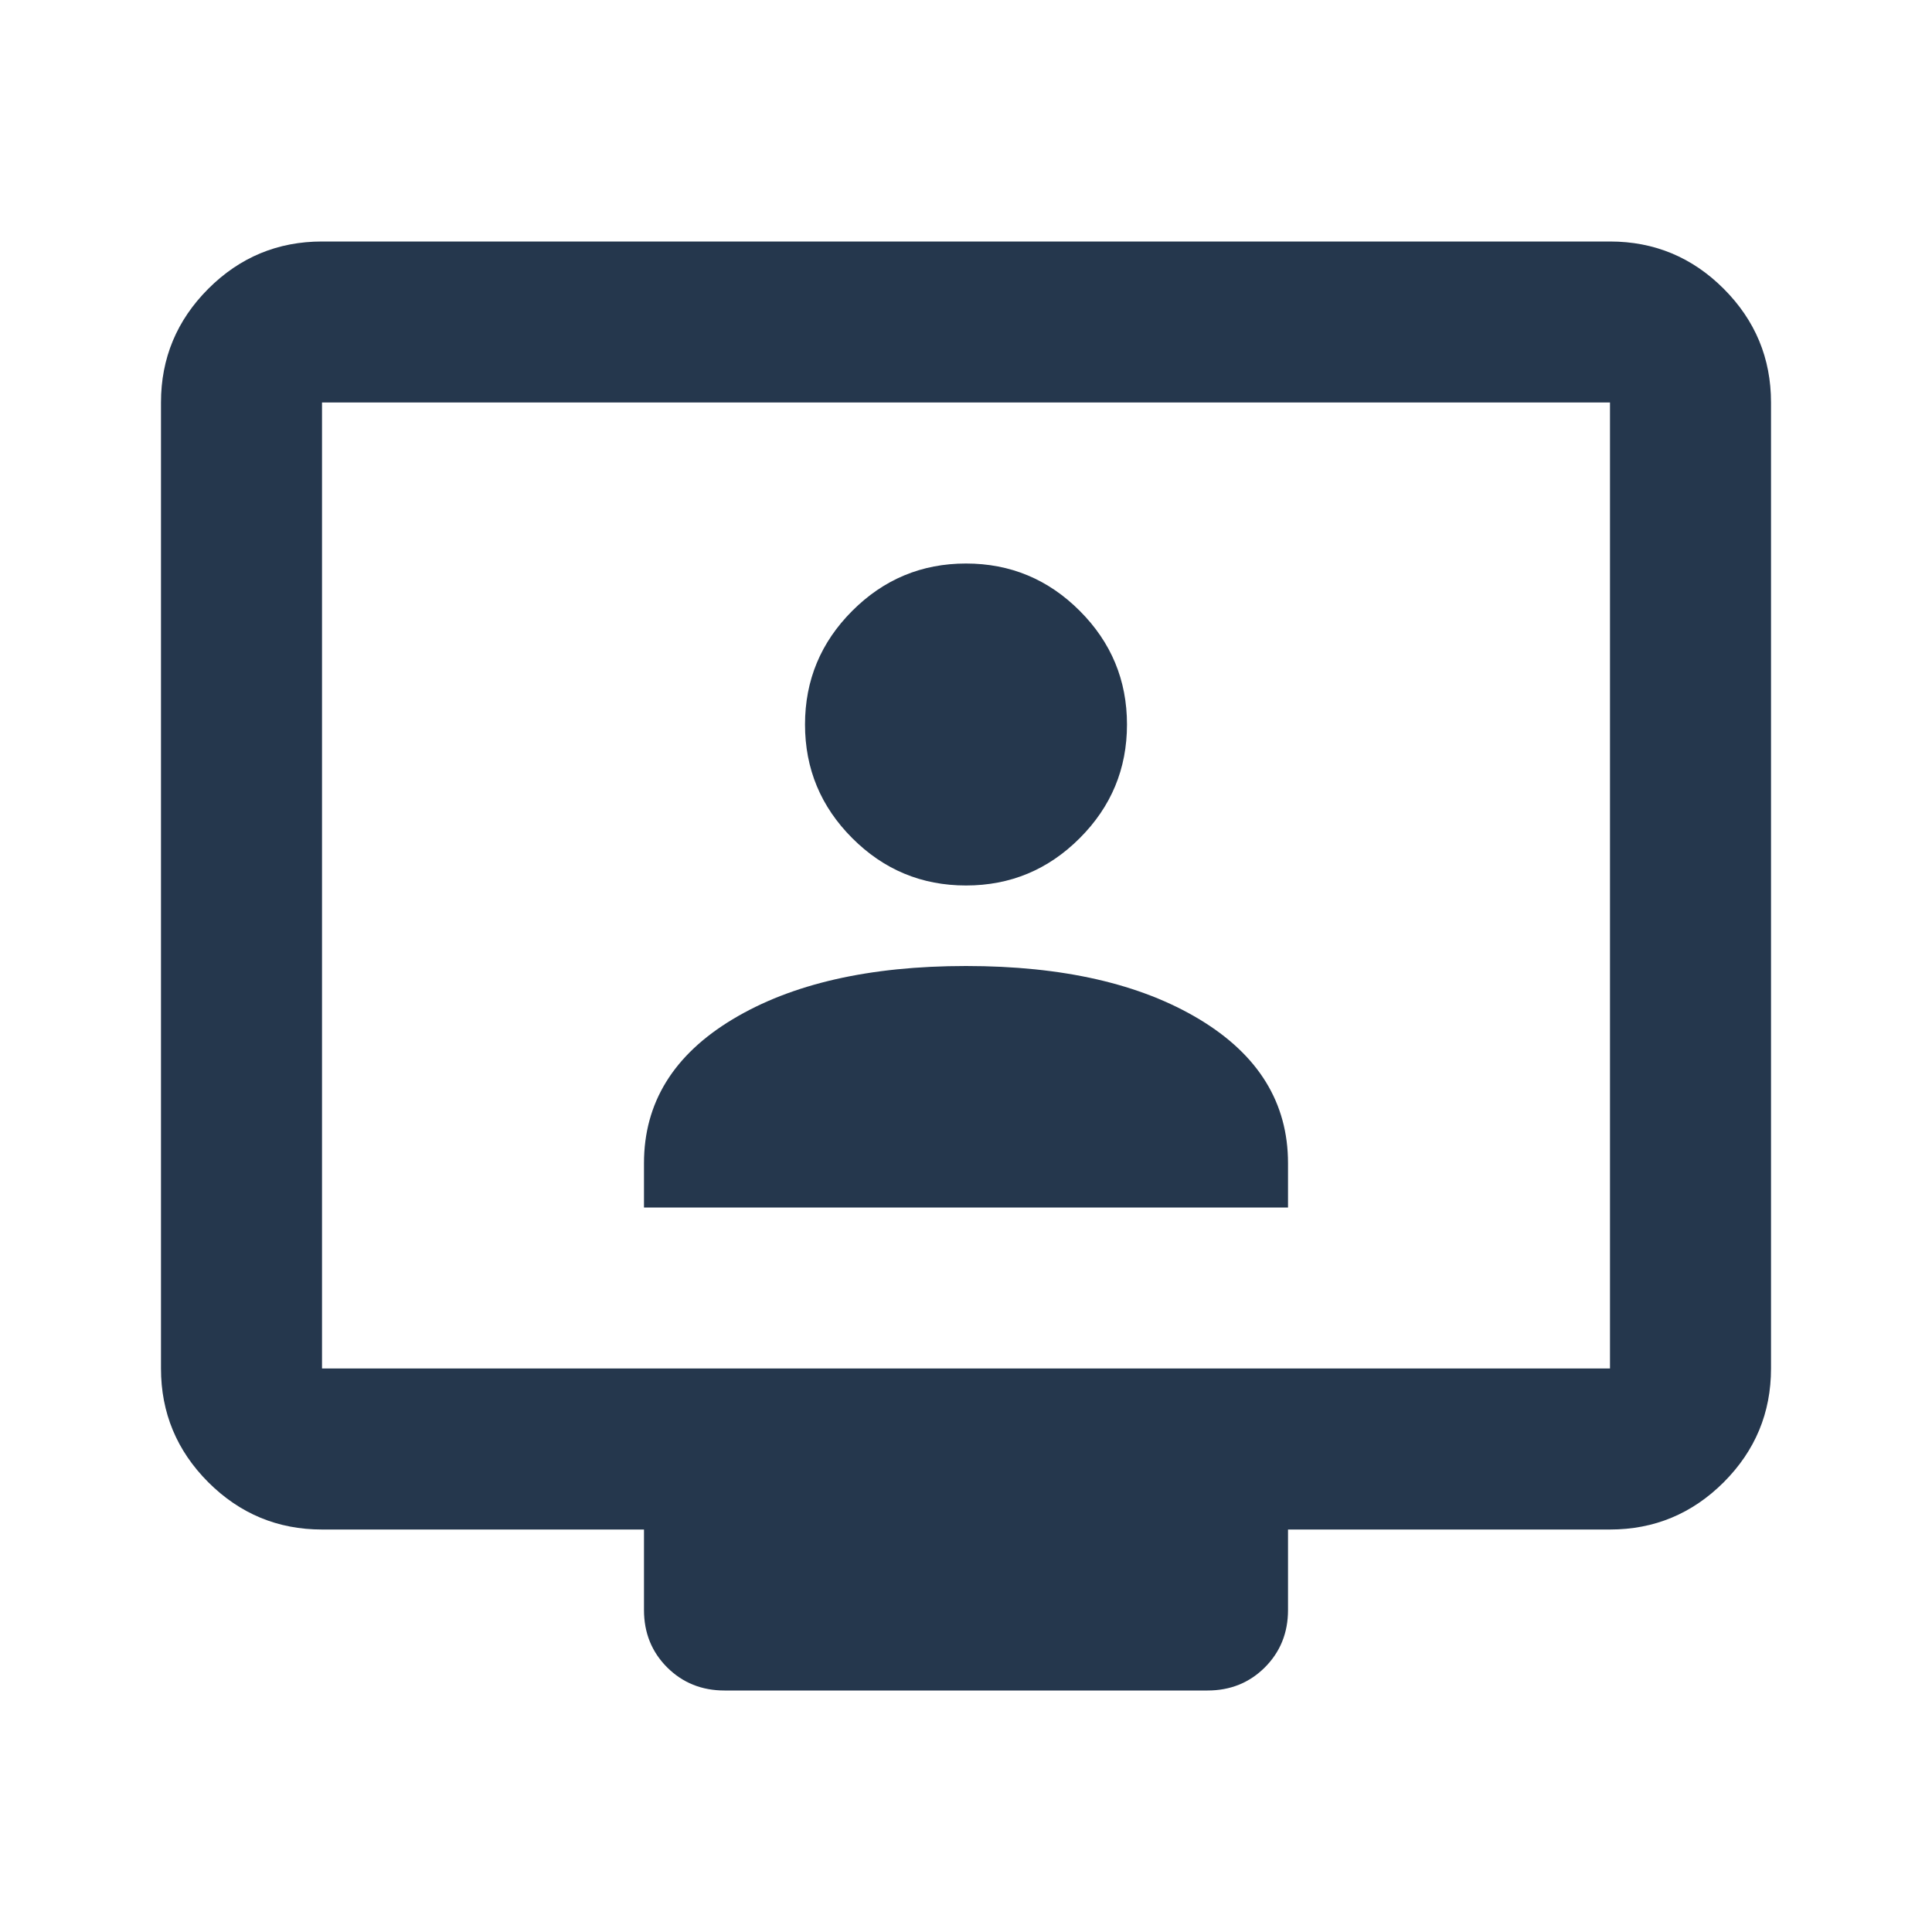 <svg width="40" height="40" viewBox="0 0 40 40" fill="none" xmlns="http://www.w3.org/2000/svg">
<path d="M6.667 31.667C5.75 31.667 4.965 31.34 4.312 30.688C3.66 30.035 3.333 29.25 3.333 28.333V8.333C3.333 7.417 3.66 6.632 4.312 5.979C4.965 5.326 5.75 5 6.667 5H33.333C34.25 5 35.035 5.326 35.688 5.979C36.34 6.632 36.667 7.417 36.667 8.333V28.333C36.667 29.25 36.34 30.035 35.688 30.688C35.035 31.34 34.25 31.667 33.333 31.667H26.667V33.333C26.667 33.806 26.507 34.201 26.188 34.521C25.868 34.84 25.472 35 25 35H15C14.528 35 14.132 34.84 13.812 34.521C13.493 34.201 13.333 33.806 13.333 33.333V31.667H6.667ZM6.667 28.333H33.333V8.333H6.667V28.333ZM13.333 25H26.667V24.083C26.667 22.833 26.055 21.84 24.833 21.104C23.611 20.368 22 20 20 20C18 20 16.389 20.368 15.167 21.104C13.944 21.84 13.333 22.833 13.333 24.083V25ZM20 18.333C20.917 18.333 21.701 18.007 22.354 17.354C23.007 16.701 23.333 15.917 23.333 15C23.333 14.083 23.007 13.299 22.354 12.646C21.701 11.993 20.917 11.667 20 11.667C19.083 11.667 18.299 11.993 17.646 12.646C16.993 13.299 16.667 14.083 16.667 15C16.667 15.917 16.993 16.701 17.646 17.354C18.299 18.007 19.083 18.333 20 18.333Z" fill="#25374D"/>
</svg>
